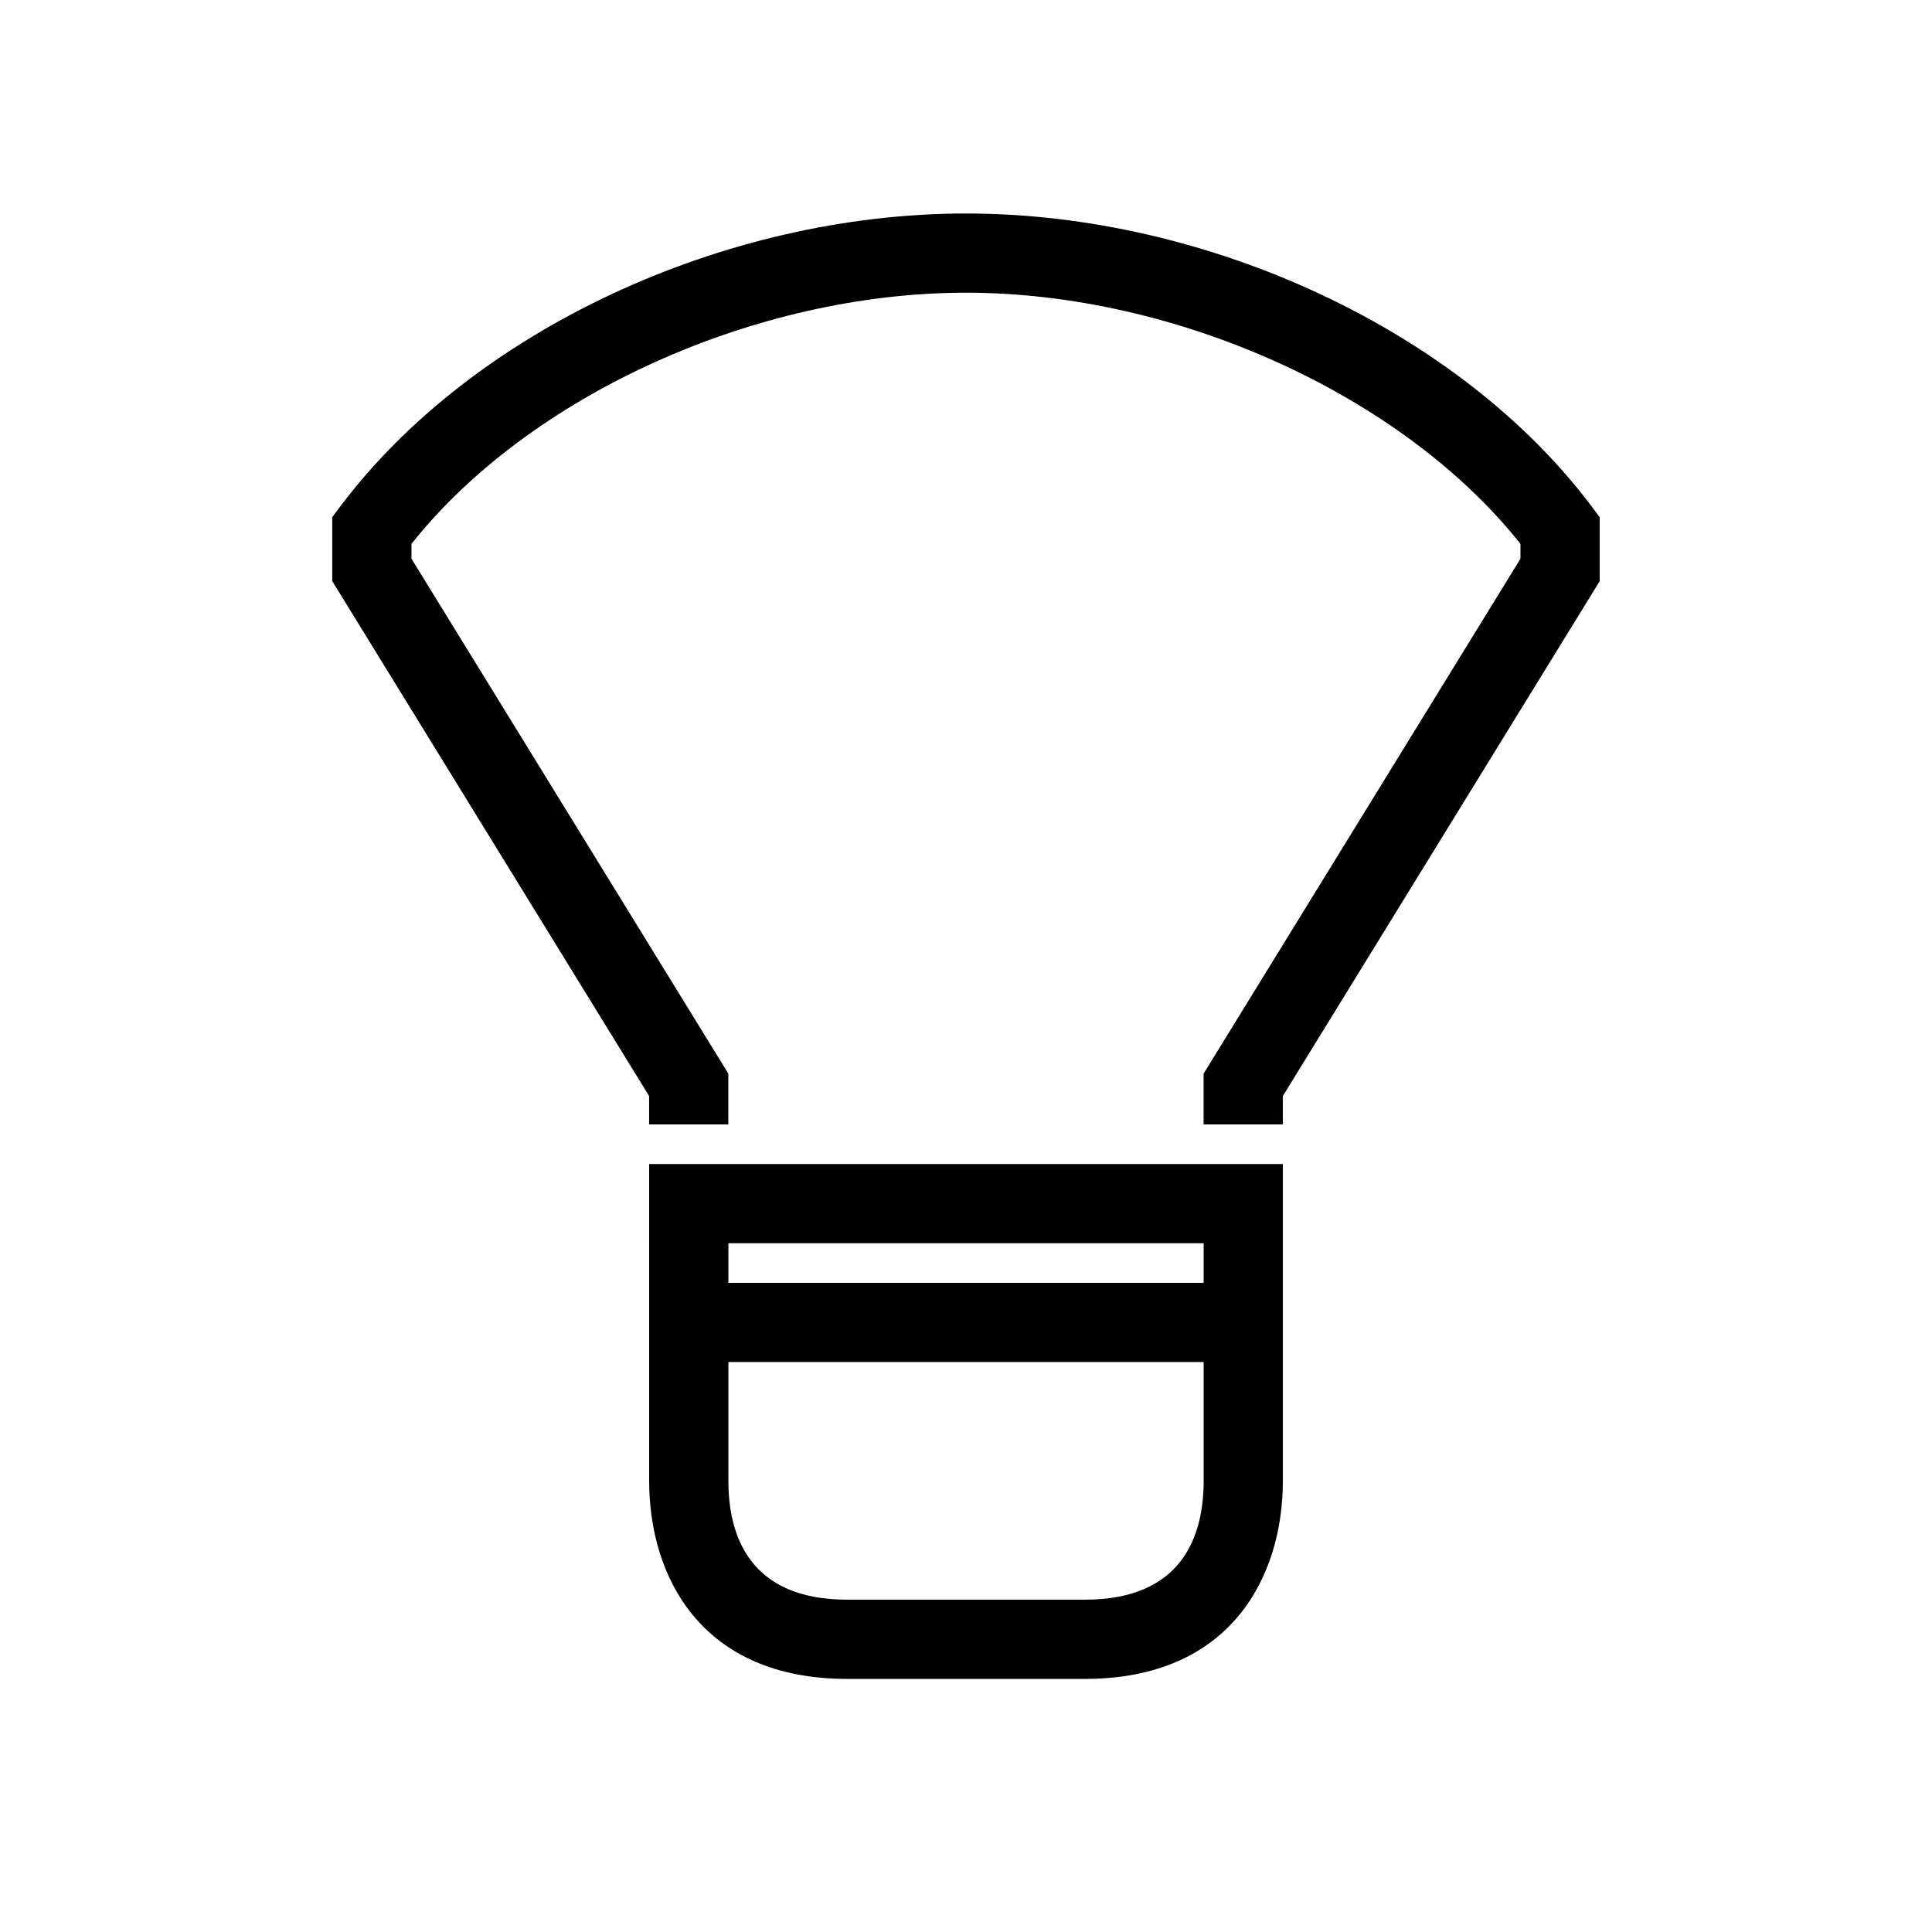 <?xml version="1.0" encoding="UTF-8"?>
<!-- Uploaded to: ICON Repo, www.iconrepo.com, Generator: ICON Repo Mixer Tools -->
<svg fill="#000000" width="800px" height="800px" version="1.1" viewBox="144 144 512 512" xmlns="http://www.w3.org/2000/svg">
 <path d="m567.93 281.05v16.973l-83.969 136.45v7.516h-20.992v-13.465l83.969-136.45v-3.945c-31.234-39.332-91.062-66.559-146.94-66.559-55.883 0-115.71 27.227-146.95 66.555v3.945l83.969 136.45v13.469h-20.992v-7.527l-83.969-136.45v-16.973l2.098-2.789c34.848-46.457 101.49-77.672 165.84-77.672s130.99 31.215 165.84 77.672zm-251.9 171.43h167.94v83.969c0 25.367-13.781 52.48-52.48 52.48h-62.977c-38.699 0-52.48-27.109-52.48-52.48zm146.95 83.965v-31.488h-125.95v31.488c0 14.367 5.469 31.488 31.488 31.488h62.977c26.02 0 31.488-17.117 31.488-31.488zm-125.95-62.973v10.496h125.95v-10.496z"/>
</svg>
